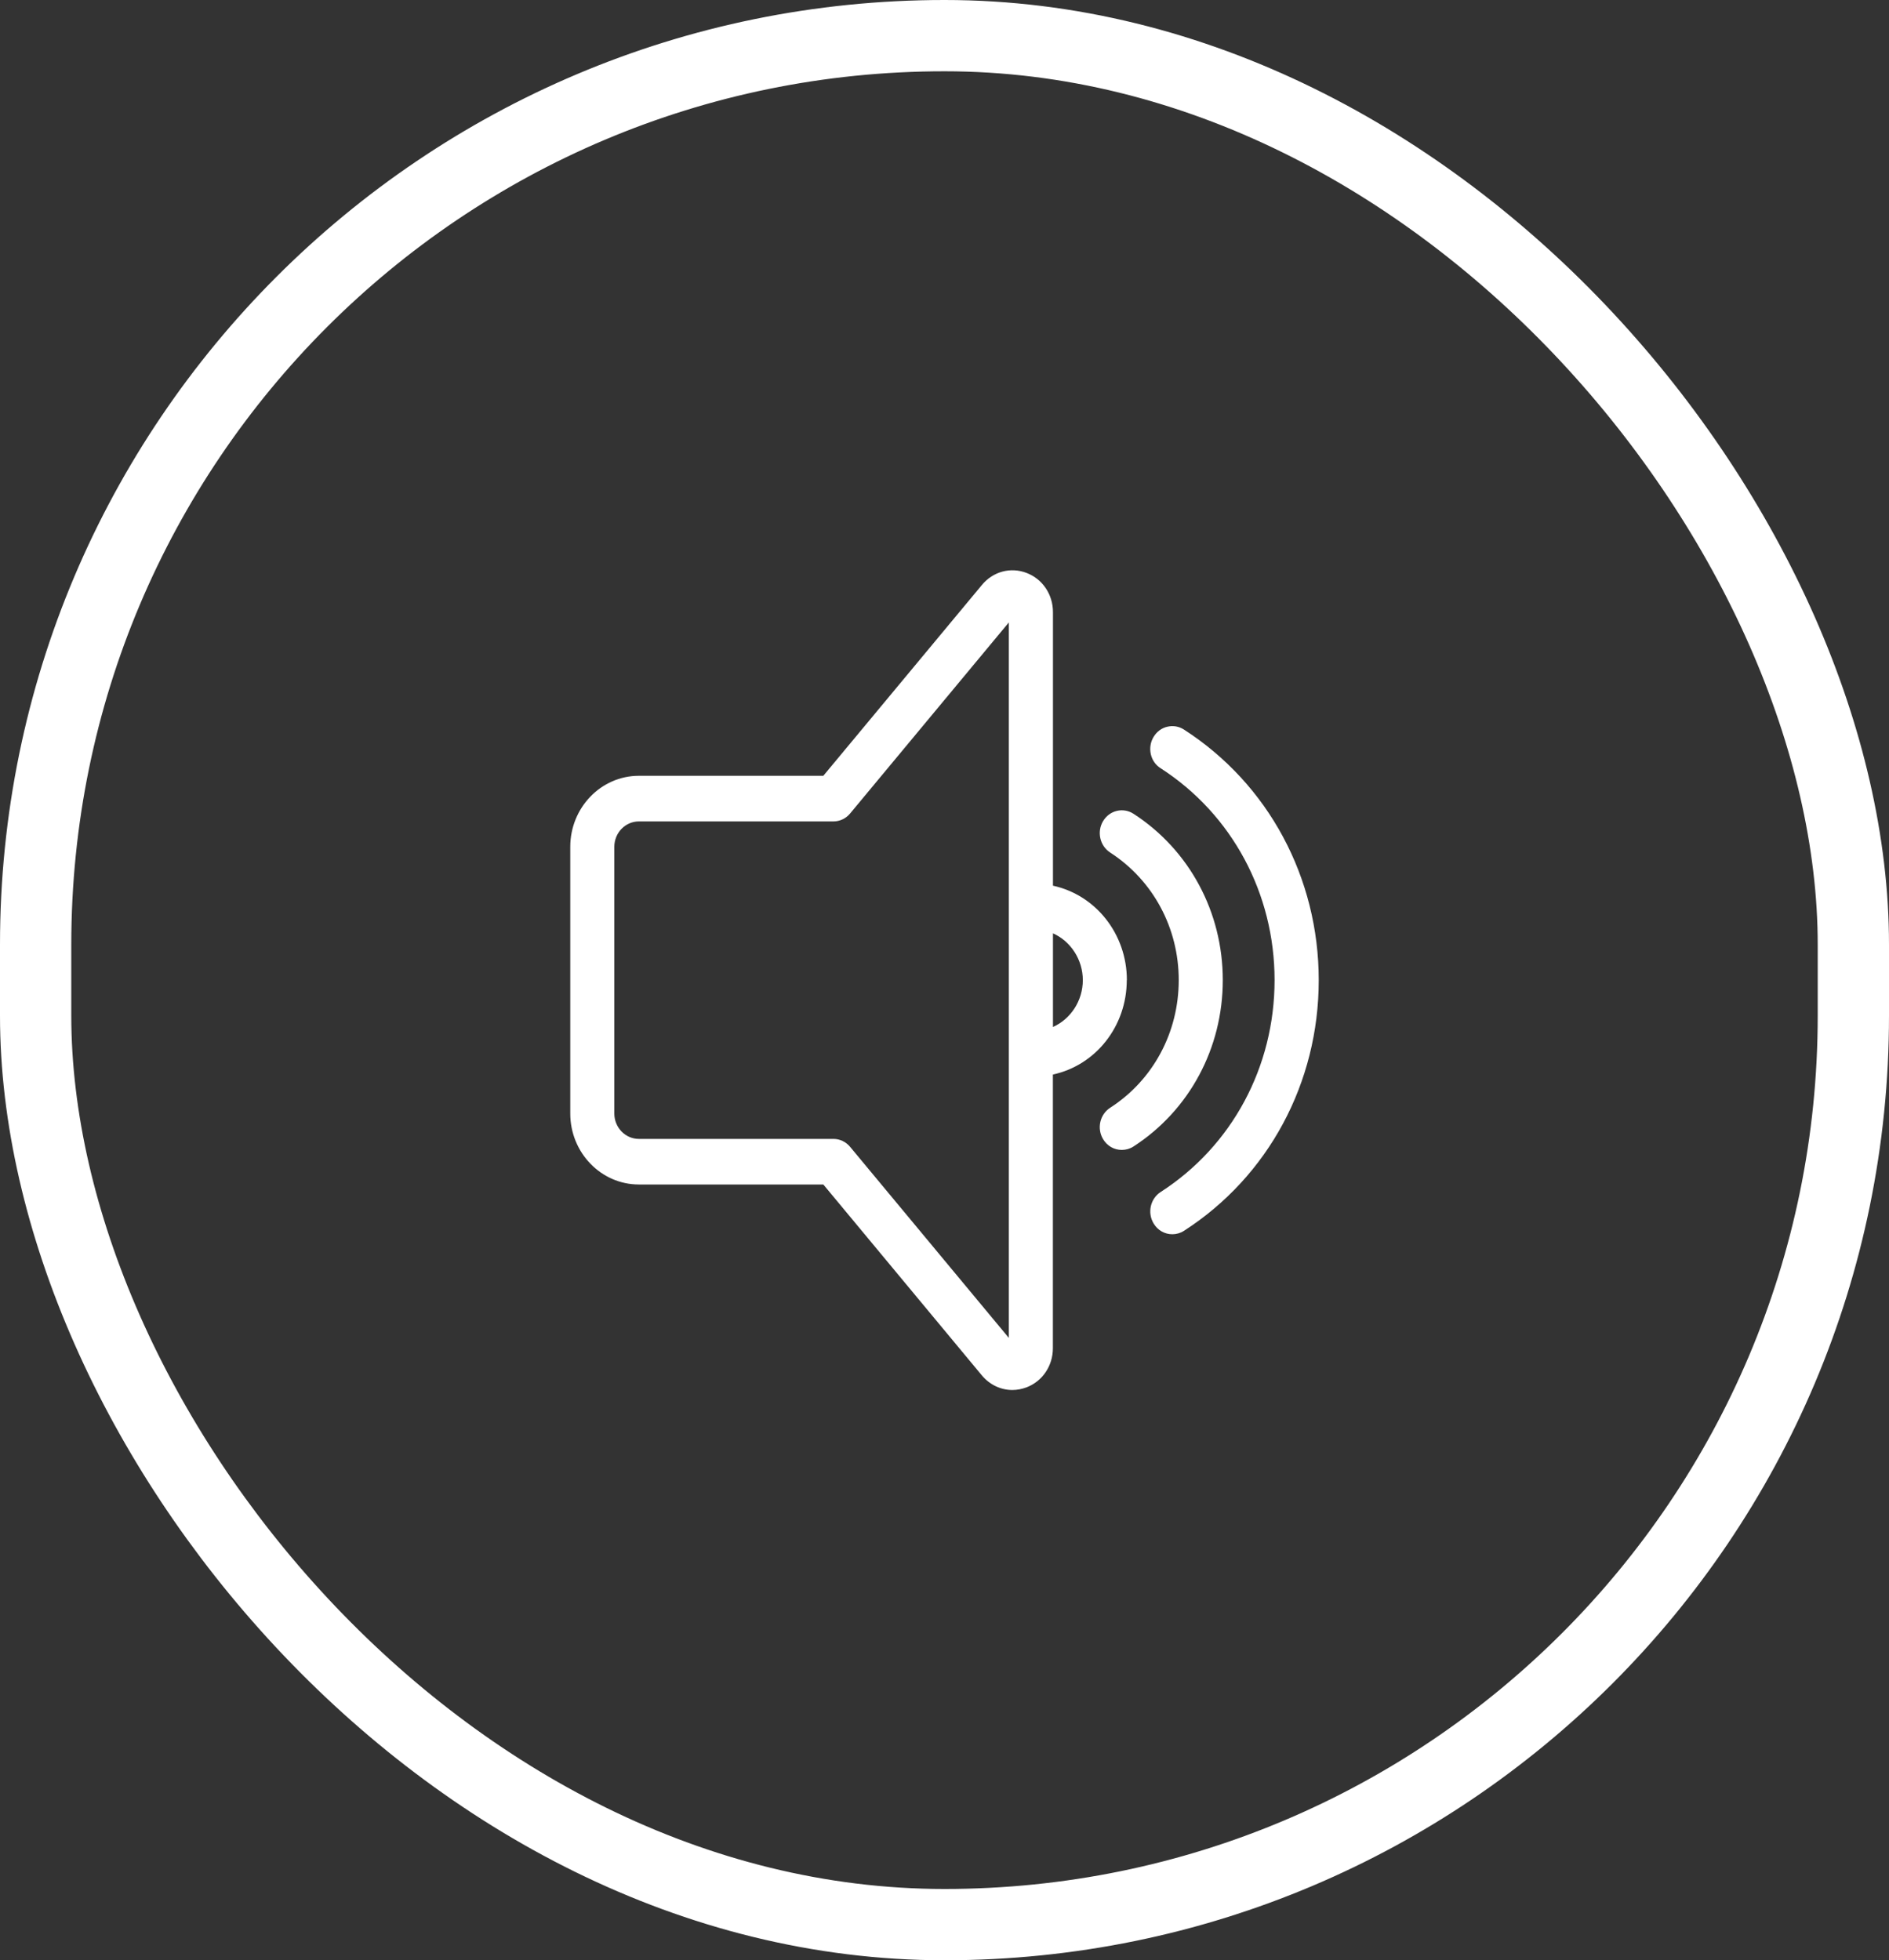 <svg width="53" height="55" viewBox="0 0 53 55" fill="none" xmlns="http://www.w3.org/2000/svg">
<rect x="0" y="0" width="53" height="55" fill="#333333" stroke="none"/>
<g clip-path="url(#clip0_392_1349)">
<path d="M33.219 20.47C33.077 20.379 32.914 20.352 32.752 20.39C32.591 20.427 32.455 20.529 32.367 20.675C32.279 20.819 32.252 20.991 32.288 21.158C32.325 21.325 32.423 21.467 32.564 21.555C34.565 22.845 35.761 25.067 35.761 27.5C35.761 29.932 34.567 32.155 32.564 33.445C32.276 33.632 32.186 34.026 32.367 34.327C32.479 34.517 32.677 34.63 32.892 34.63C33.006 34.63 33.121 34.598 33.219 34.534C35.586 33.01 37 30.383 37 27.502C37 24.622 35.586 21.995 33.219 20.47Z" fill="white"/>
<path d="M34.308 27.5C34.308 25.591 33.37 23.846 31.802 22.832C31.512 22.645 31.131 22.736 30.95 23.037C30.769 23.336 30.859 23.733 31.148 23.92C32.352 24.699 33.072 26.036 33.072 27.5C33.072 28.964 32.354 30.305 31.148 31.081C30.859 31.268 30.769 31.662 30.95 31.963C31.064 32.153 31.26 32.264 31.475 32.264C31.59 32.264 31.704 32.231 31.802 32.168C33.37 31.154 34.308 29.409 34.308 27.5Z" fill="white"/>
<path d="M31.617 27.5C31.617 26.212 30.75 25.113 29.543 24.85V17.175C29.543 16.68 29.253 16.247 28.803 16.075C28.354 15.903 27.863 16.035 27.55 16.412L23.1 21.767H17.925C16.862 21.767 16 22.662 16 23.76V31.242C16 32.339 16.862 33.234 17.925 33.234H23.1L27.548 38.59C27.765 38.85 28.075 39 28.403 39C28.537 39 28.671 38.974 28.801 38.926C29.25 38.754 29.541 38.322 29.541 37.826V30.149C30.75 29.887 31.614 28.789 31.614 27.5H31.617ZM30.381 27.5C30.381 28.074 30.044 28.592 29.543 28.814V26.187C30.044 26.41 30.381 26.928 30.381 27.502V27.5ZM17.236 23.76C17.236 23.368 17.544 23.047 17.925 23.047H23.384C23.564 23.047 23.735 22.966 23.852 22.824L28.305 17.464V37.538L23.852 32.178C23.735 32.036 23.564 31.955 23.384 31.955H17.925C17.546 31.955 17.236 31.636 17.236 31.242V23.76Z" fill="white"/>
</g>
<rect x="1" y="1" width="51" height="53" rx="25.5" stroke="white" stroke-width="2"/>
<defs>
<clipPath id="clip0_392_1349">
<rect width="21" height="23" fill="white" transform="translate(16 16)"/>
</clipPath>
</defs>
</svg>
